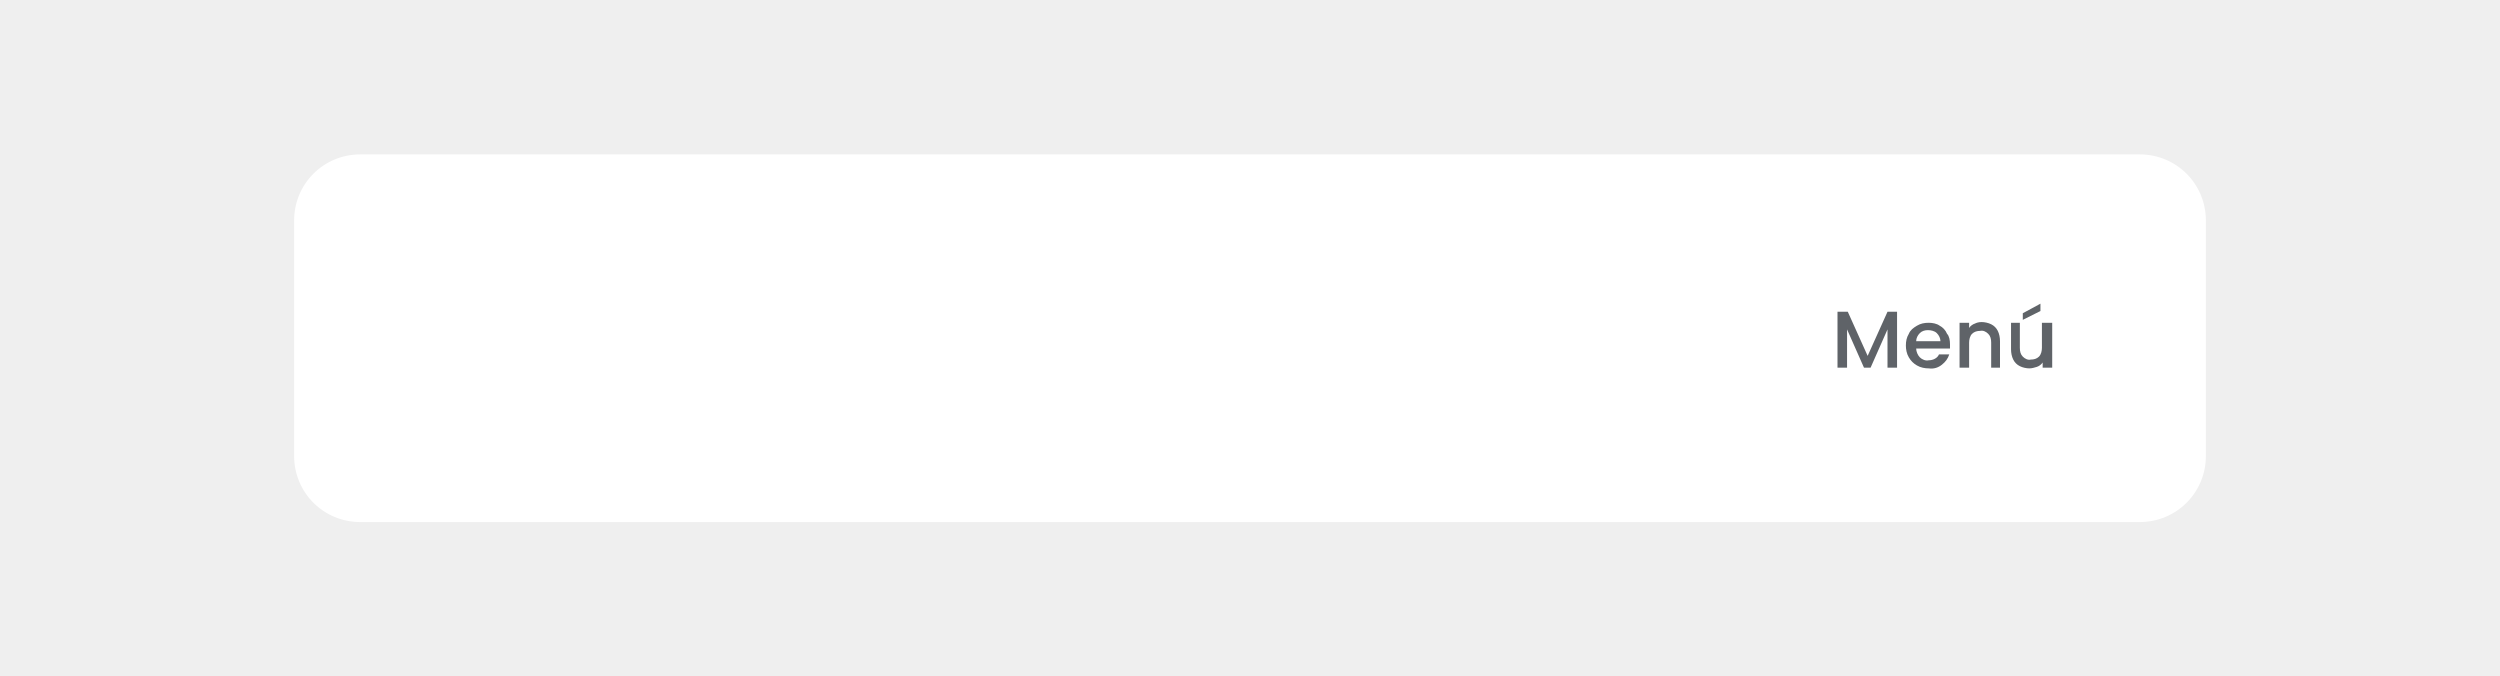 <?xml version="1.0" encoding="utf-8"?>
<!-- Generator: Adobe Illustrator 28.3.0, SVG Export Plug-In . SVG Version: 6.00 Build 0)  -->
<svg version="1.1" id="Capa_1" xmlns="http://www.w3.org/2000/svg" xmlns:xlink="http://www.w3.org/1999/xlink" x="0px" y="0px"
	 viewBox="0 0 340 92" style="enable-background:new 0 0 340 92;" xml:space="preserve">
<rect x="0" y="0" width="340" height="92" fill="#333333" stroke="none"/>
<style type="text/css">
	.st0{clip-path:url(#SVGID_00000140693198866120349720000003562123394859849857_);}
	.st1{fill:#EFEFEF;}
	.st2{fill:#FFFFFF;}
	.st3{fill:#5F6368;}
</style>
<g>
	<defs>
		<rect id="SVGID_1_" y="0" width="340" height="92"/>
	</defs>
	<clipPath id="SVGID_00000157280065880775660220000005785419583795034522_">
		<use xlink:href="#SVGID_1_"  style="overflow:visible;"/>
	</clipPath>
	<g id="icono-texto" style="clip-path:url(#SVGID_00000157280065880775660220000005785419583795034522_);">
		<rect y="0" class="st1" width="340" height="92"/>
		<path id="Rectángulo_50" class="st2" d="M49,21h242c5,0,9,4,9,9v32c0,5-4,9-9,9H49c-5,0-9-4-9-9V30C40,25,44,21,49,21z"/>
		<path id="Trazado_37" class="st3" d="M258,42.4V50h-1.3v-5.2l-2.3,5.2h-0.9l-2.3-5.2V50h-1.3v-7.6h1.4l2.7,6l2.7-6H258z
			 M265.2,46.8c0,0.2,0,0.4,0,0.6h-4.6c0,0.4,0.2,0.9,0.5,1.2c0.3,0.3,0.8,0.5,1.2,0.4c0.6,0,1.2-0.3,1.4-0.8h1.4
			c-0.2,0.6-0.5,1-1,1.4c-0.5,0.4-1.1,0.6-1.8,0.5c-0.5,0-1.1-0.1-1.6-0.4c-0.5-0.3-0.8-0.6-1.1-1.1c-0.3-0.5-0.4-1.1-0.4-1.6
			c0-0.6,0.1-1.1,0.4-1.6c0.2-0.5,0.6-0.8,1.1-1.1c0.5-0.3,1-0.4,1.6-0.4c0.5,0,1.1,0.1,1.5,0.4c0.4,0.2,0.8,0.6,1,1.1
			C265.1,45.7,265.2,46.3,265.2,46.8L265.2,46.8z M263.9,46.4c0-0.4-0.2-0.8-0.5-1.1c-0.3-0.3-0.8-0.4-1.2-0.4
			c-0.4,0-0.8,0.1-1.1,0.4c-0.3,0.3-0.5,0.7-0.5,1.1L263.9,46.4z M269.5,43.8c0.4,0,0.9,0.1,1.3,0.3c0.4,0.2,0.7,0.5,0.9,0.9
			c0.2,0.4,0.3,0.9,0.3,1.4V50h-1.2v-3.4c0-0.5-0.1-0.9-0.4-1.2c-0.3-0.3-0.7-0.5-1.1-0.4c-0.4,0-0.8,0.1-1.1,0.4
			c-0.3,0.3-0.4,0.8-0.4,1.2V50h-1.3v-6.1h1.3v0.7c0.2-0.3,0.5-0.5,0.8-0.6C268.8,43.9,269.1,43.8,269.5,43.8L269.5,43.8z
			 M279.1,43.9V50h-1.3v-0.7c-0.2,0.3-0.5,0.5-0.8,0.6c-0.3,0.1-0.7,0.2-1,0.2c-0.4,0-0.9-0.1-1.3-0.3c-0.4-0.2-0.7-0.5-0.9-0.9
			c-0.2-0.4-0.3-0.9-0.3-1.4v-3.6h1.2v3.4c0,0.5,0.1,0.9,0.4,1.2c0.3,0.3,0.7,0.5,1.1,0.4c0.4,0,0.8-0.1,1.1-0.4
			c0.3-0.3,0.4-0.8,0.4-1.2v-3.4L279.1,43.9z M277.5,42.3l-2.4,1.2v-0.9l2.4-1.3V42.3z"/>
	</g>
</g>
</svg>
